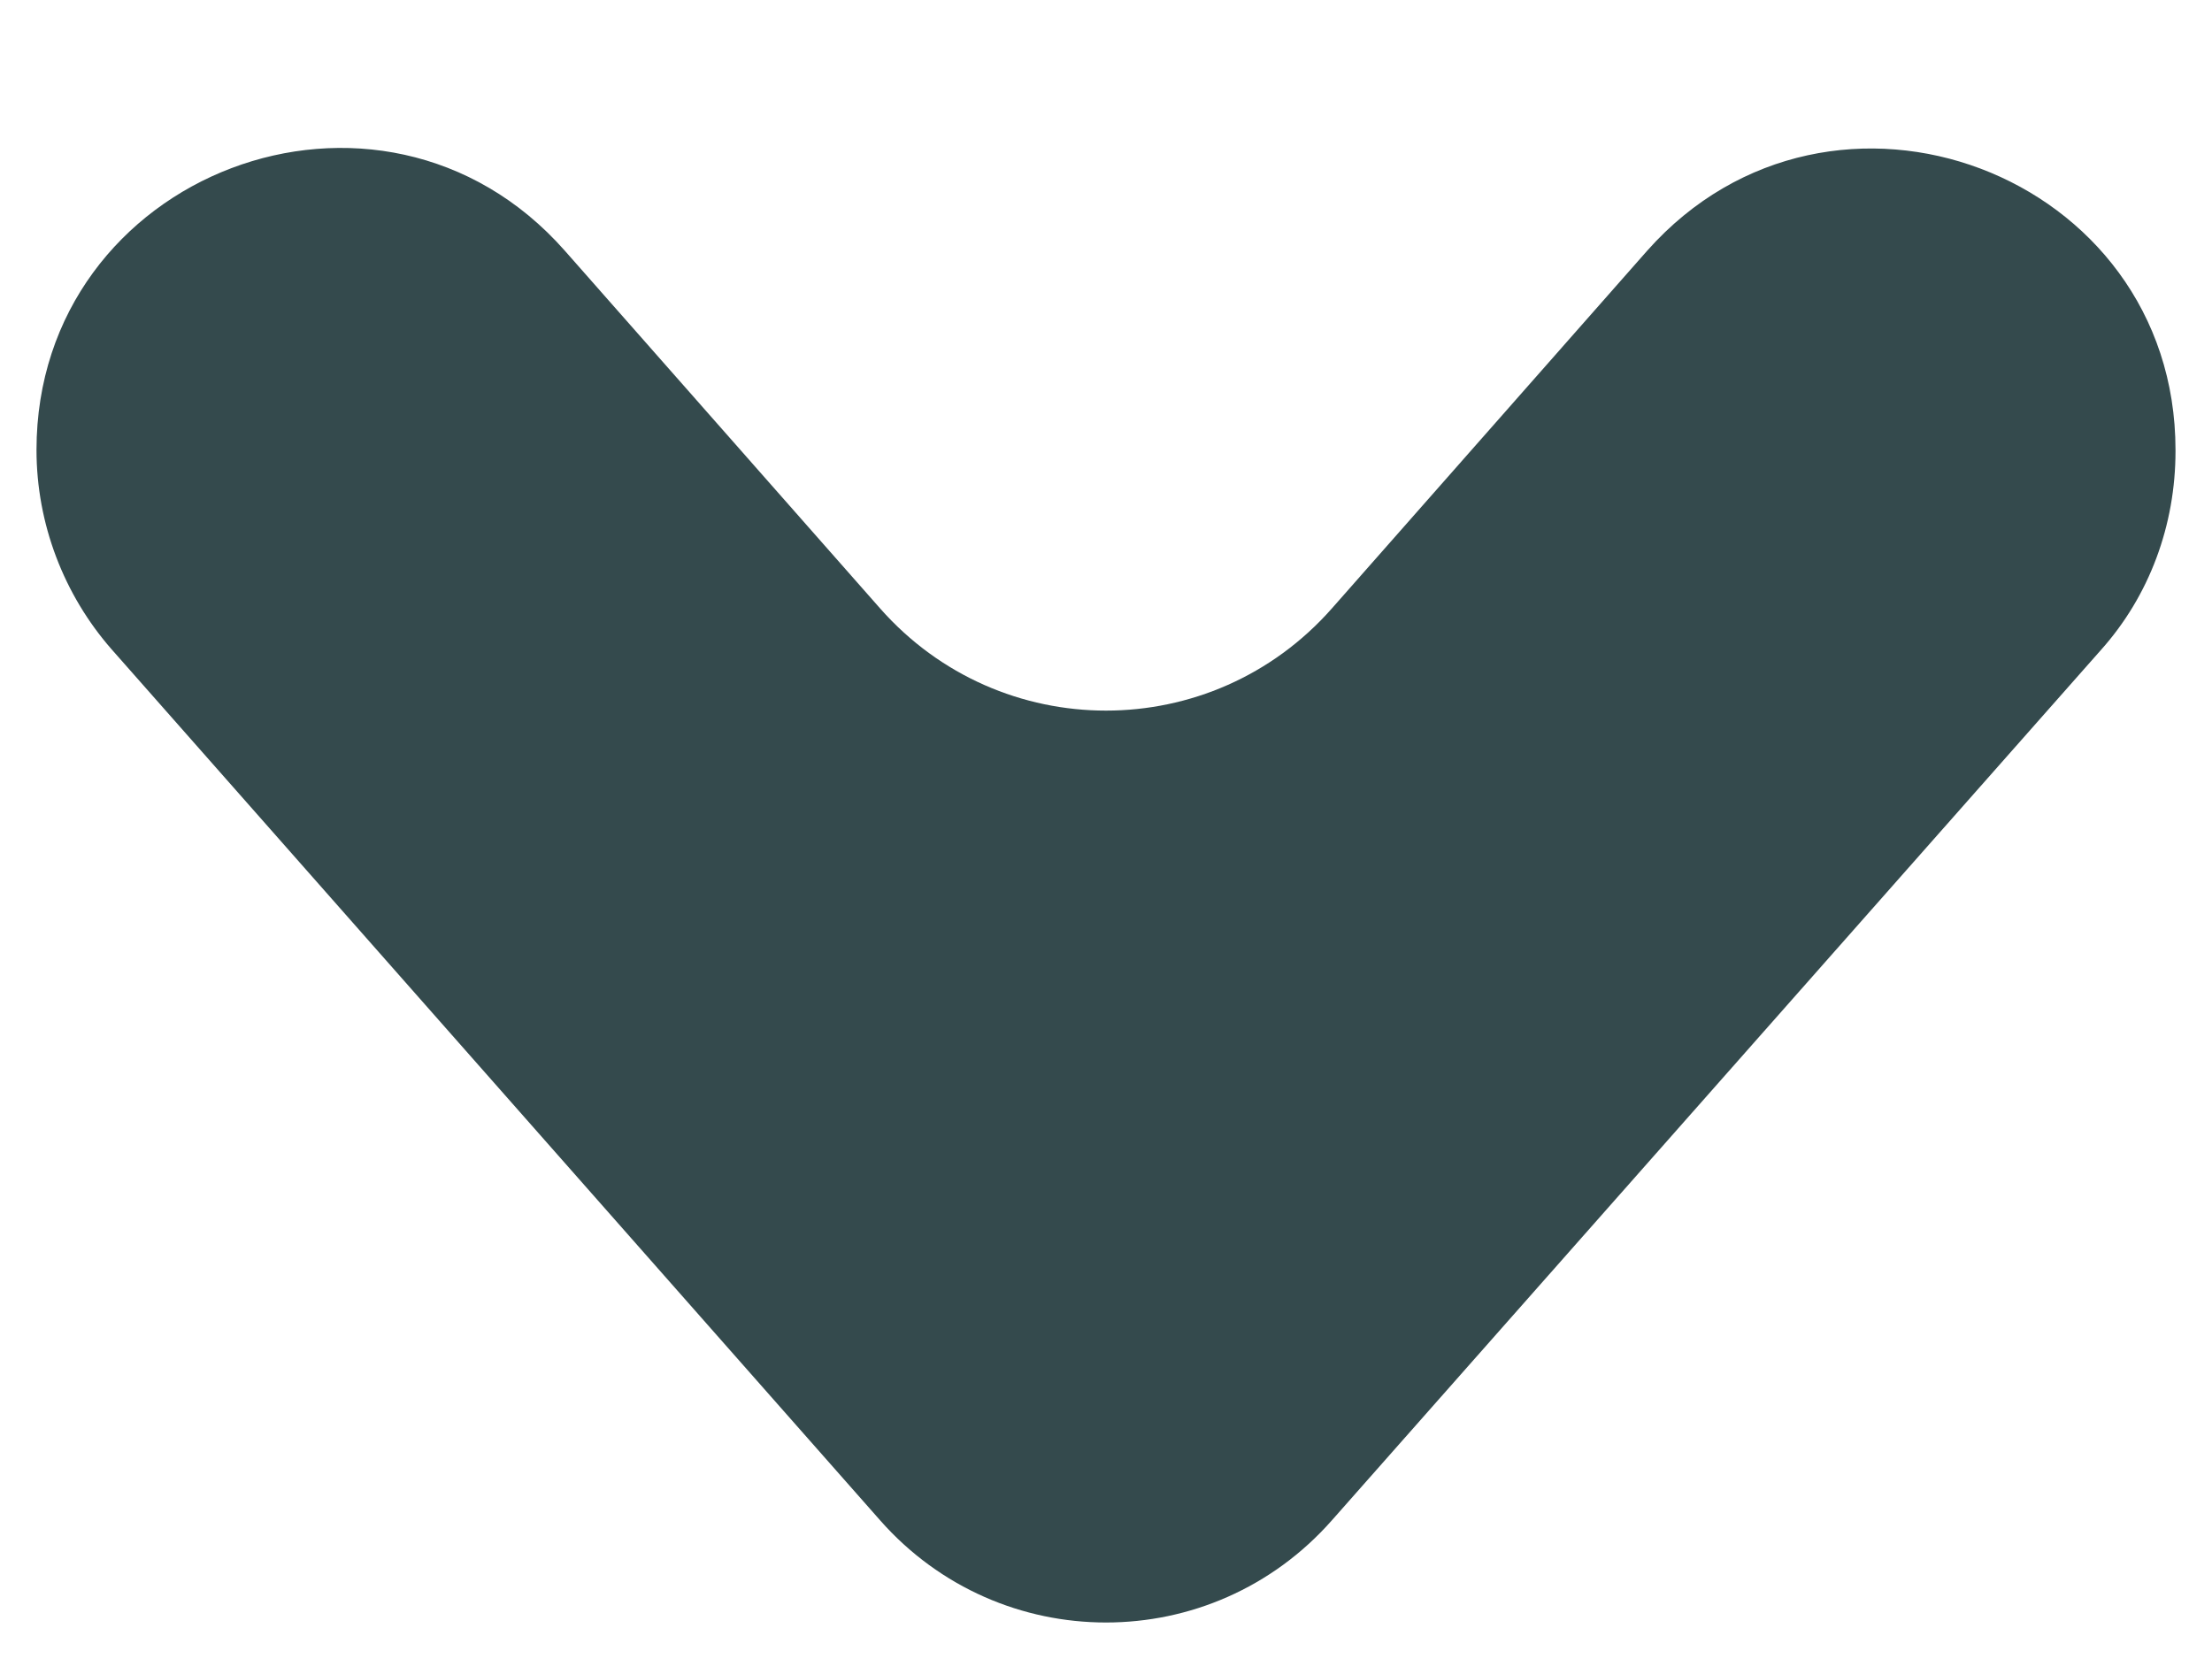 <?xml version="1.0" encoding="UTF-8"?> <svg xmlns="http://www.w3.org/2000/svg" width="12" height="9" viewBox="0 0 12 9" fill="none"><g id="Group 20"><path id="flecha" d="M11.802 2.441C11.802 0.938 9.936 0.234 8.936 1.36L7.226 3.3C6.574 4.04 5.426 4.04 4.774 3.3L3.064 1.36C2.064 0.227 0.198 0.938 0.198 2.441C0.198 2.841 0.346 3.226 0.605 3.522L4.774 8.247C5.426 8.987 6.574 8.987 7.226 8.247L11.395 3.529C11.661 3.233 11.802 2.848 11.802 2.448L11.802 2.441Z" fill="#344A4D"></path></g></svg> 